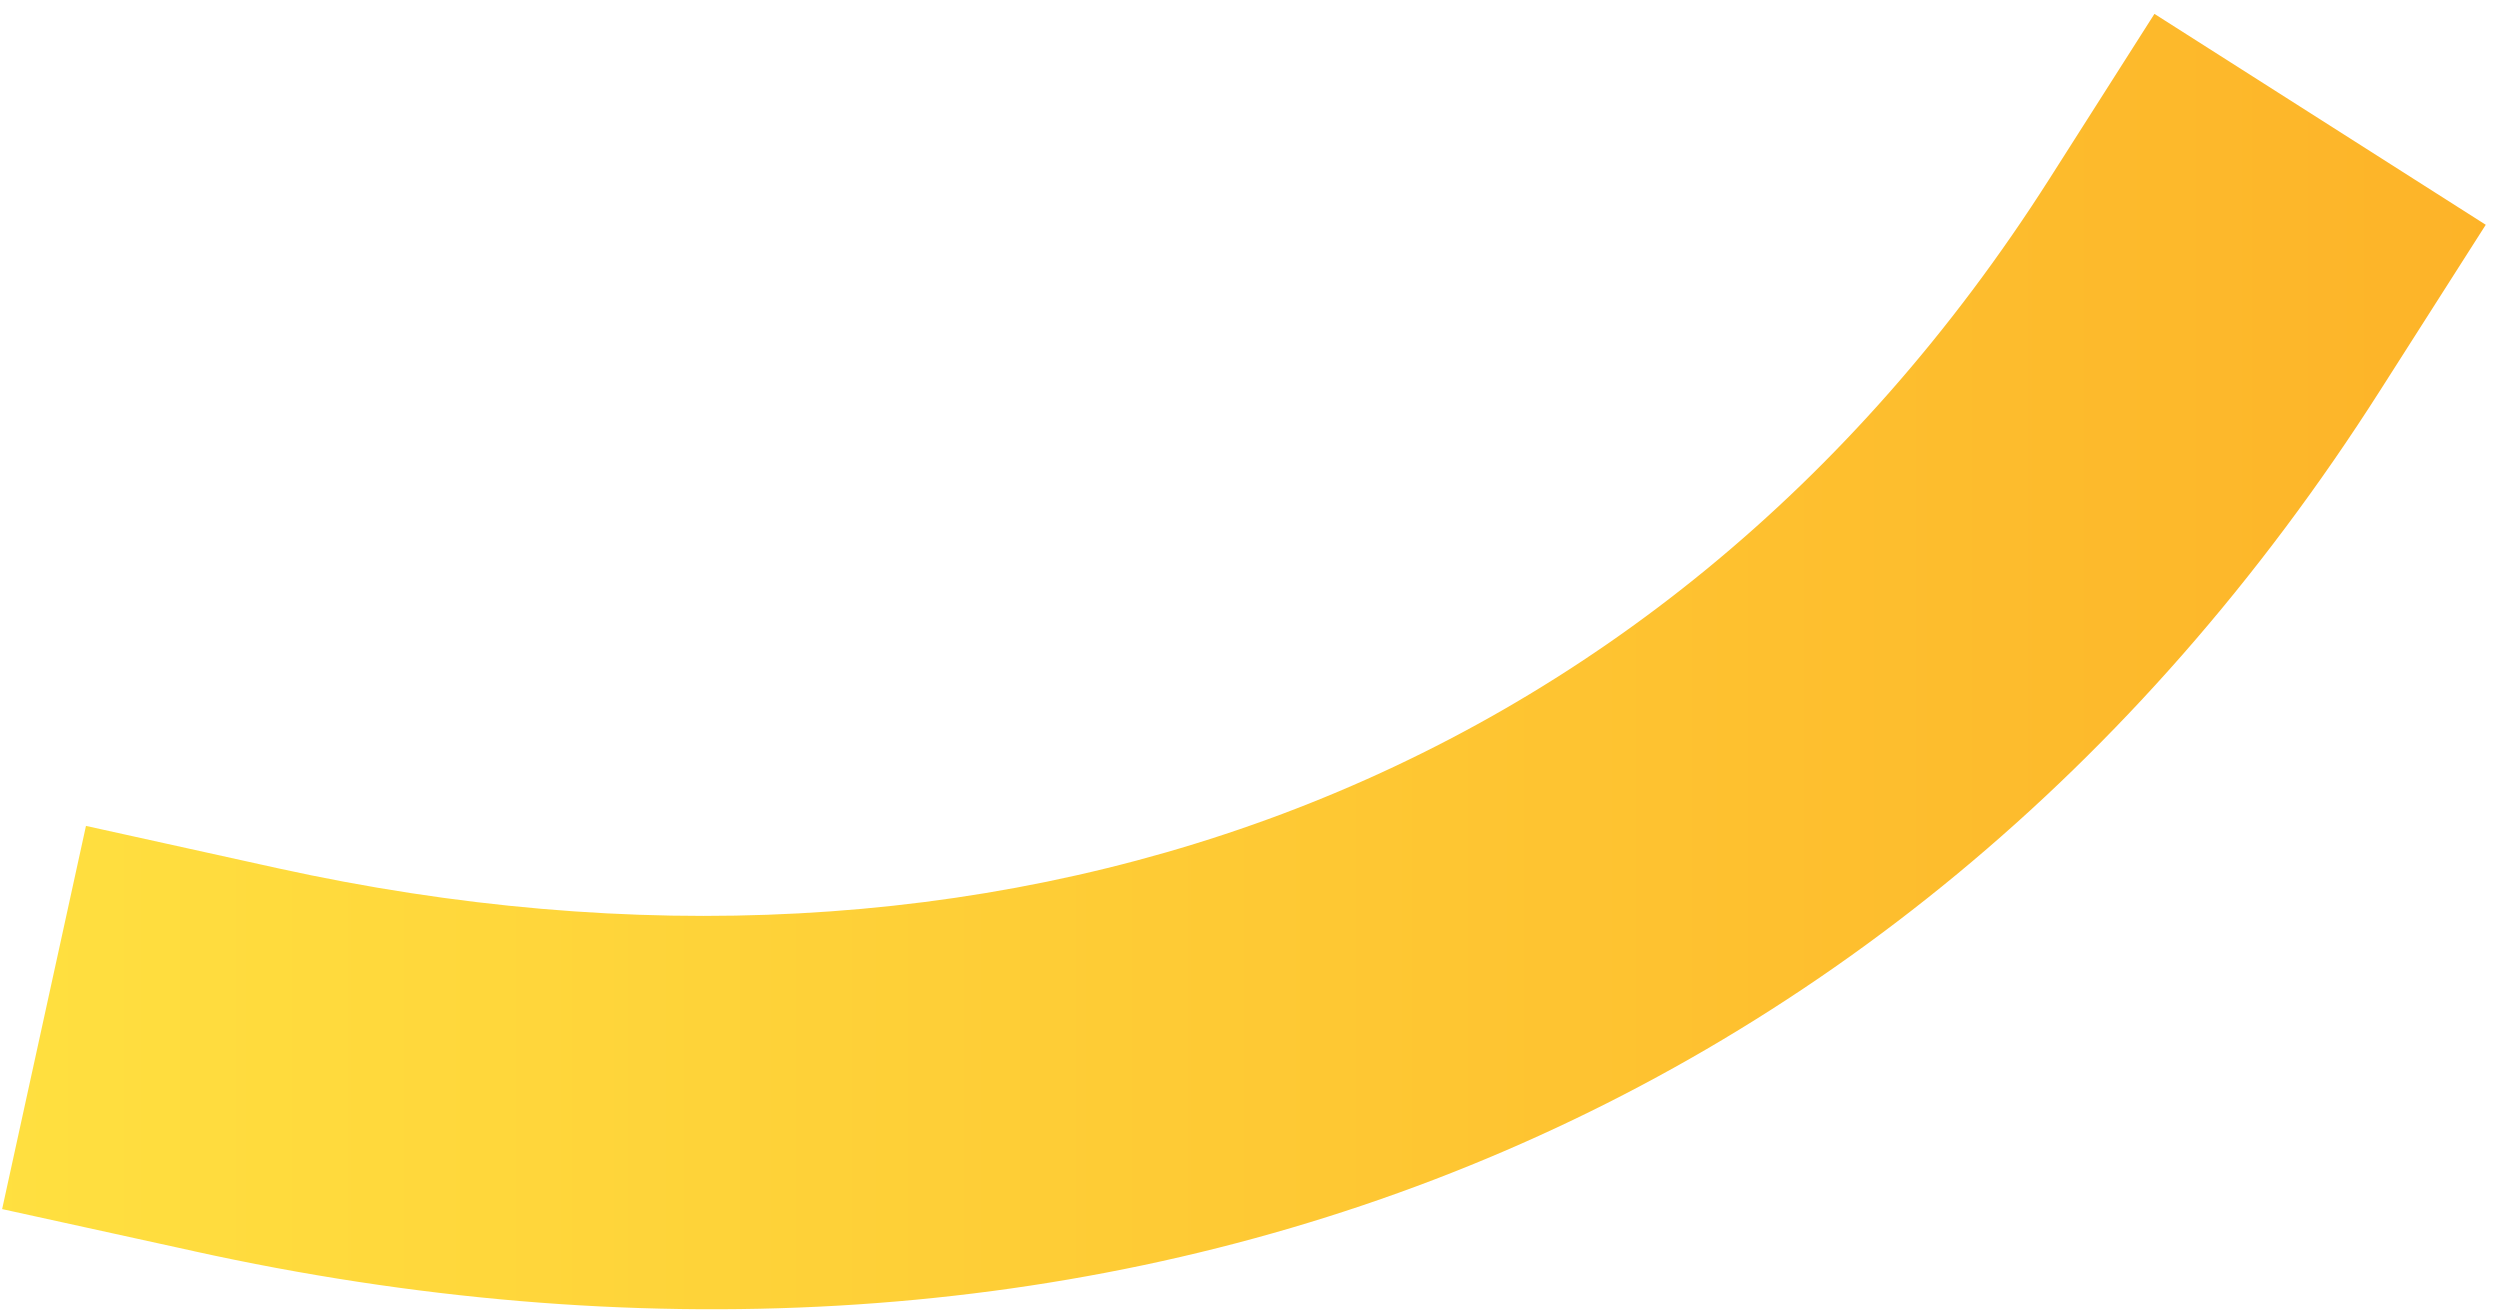 <svg xmlns="http://www.w3.org/2000/svg" width="116" height="61" viewBox="0 0 116 61" fill="none">
<defs><linearGradient id="gradient" x1="0%" y1="0%" x2="100%" y2="0%"><stop offset="0%" style="stop-color:#ffe040;stop-opacity:1" /><stop offset="100%" style="stop-color:#fdb328;stop-opacity:1" /></linearGradient></defs><path fill-rule="evenodd" clip-rule="evenodd" d="M8.99 58.052L0.099 56.102L3.989 38.322L12.891 40.287C45.847 47.541 76.837 36.964 95.084 8.314L99.966 0.644L115.339 10.43L110.448 18.101C87.896 53.529 49.758 67.036 8.995 58.055L8.99 58.052Z" fill="url(#gradient)" />
</svg>